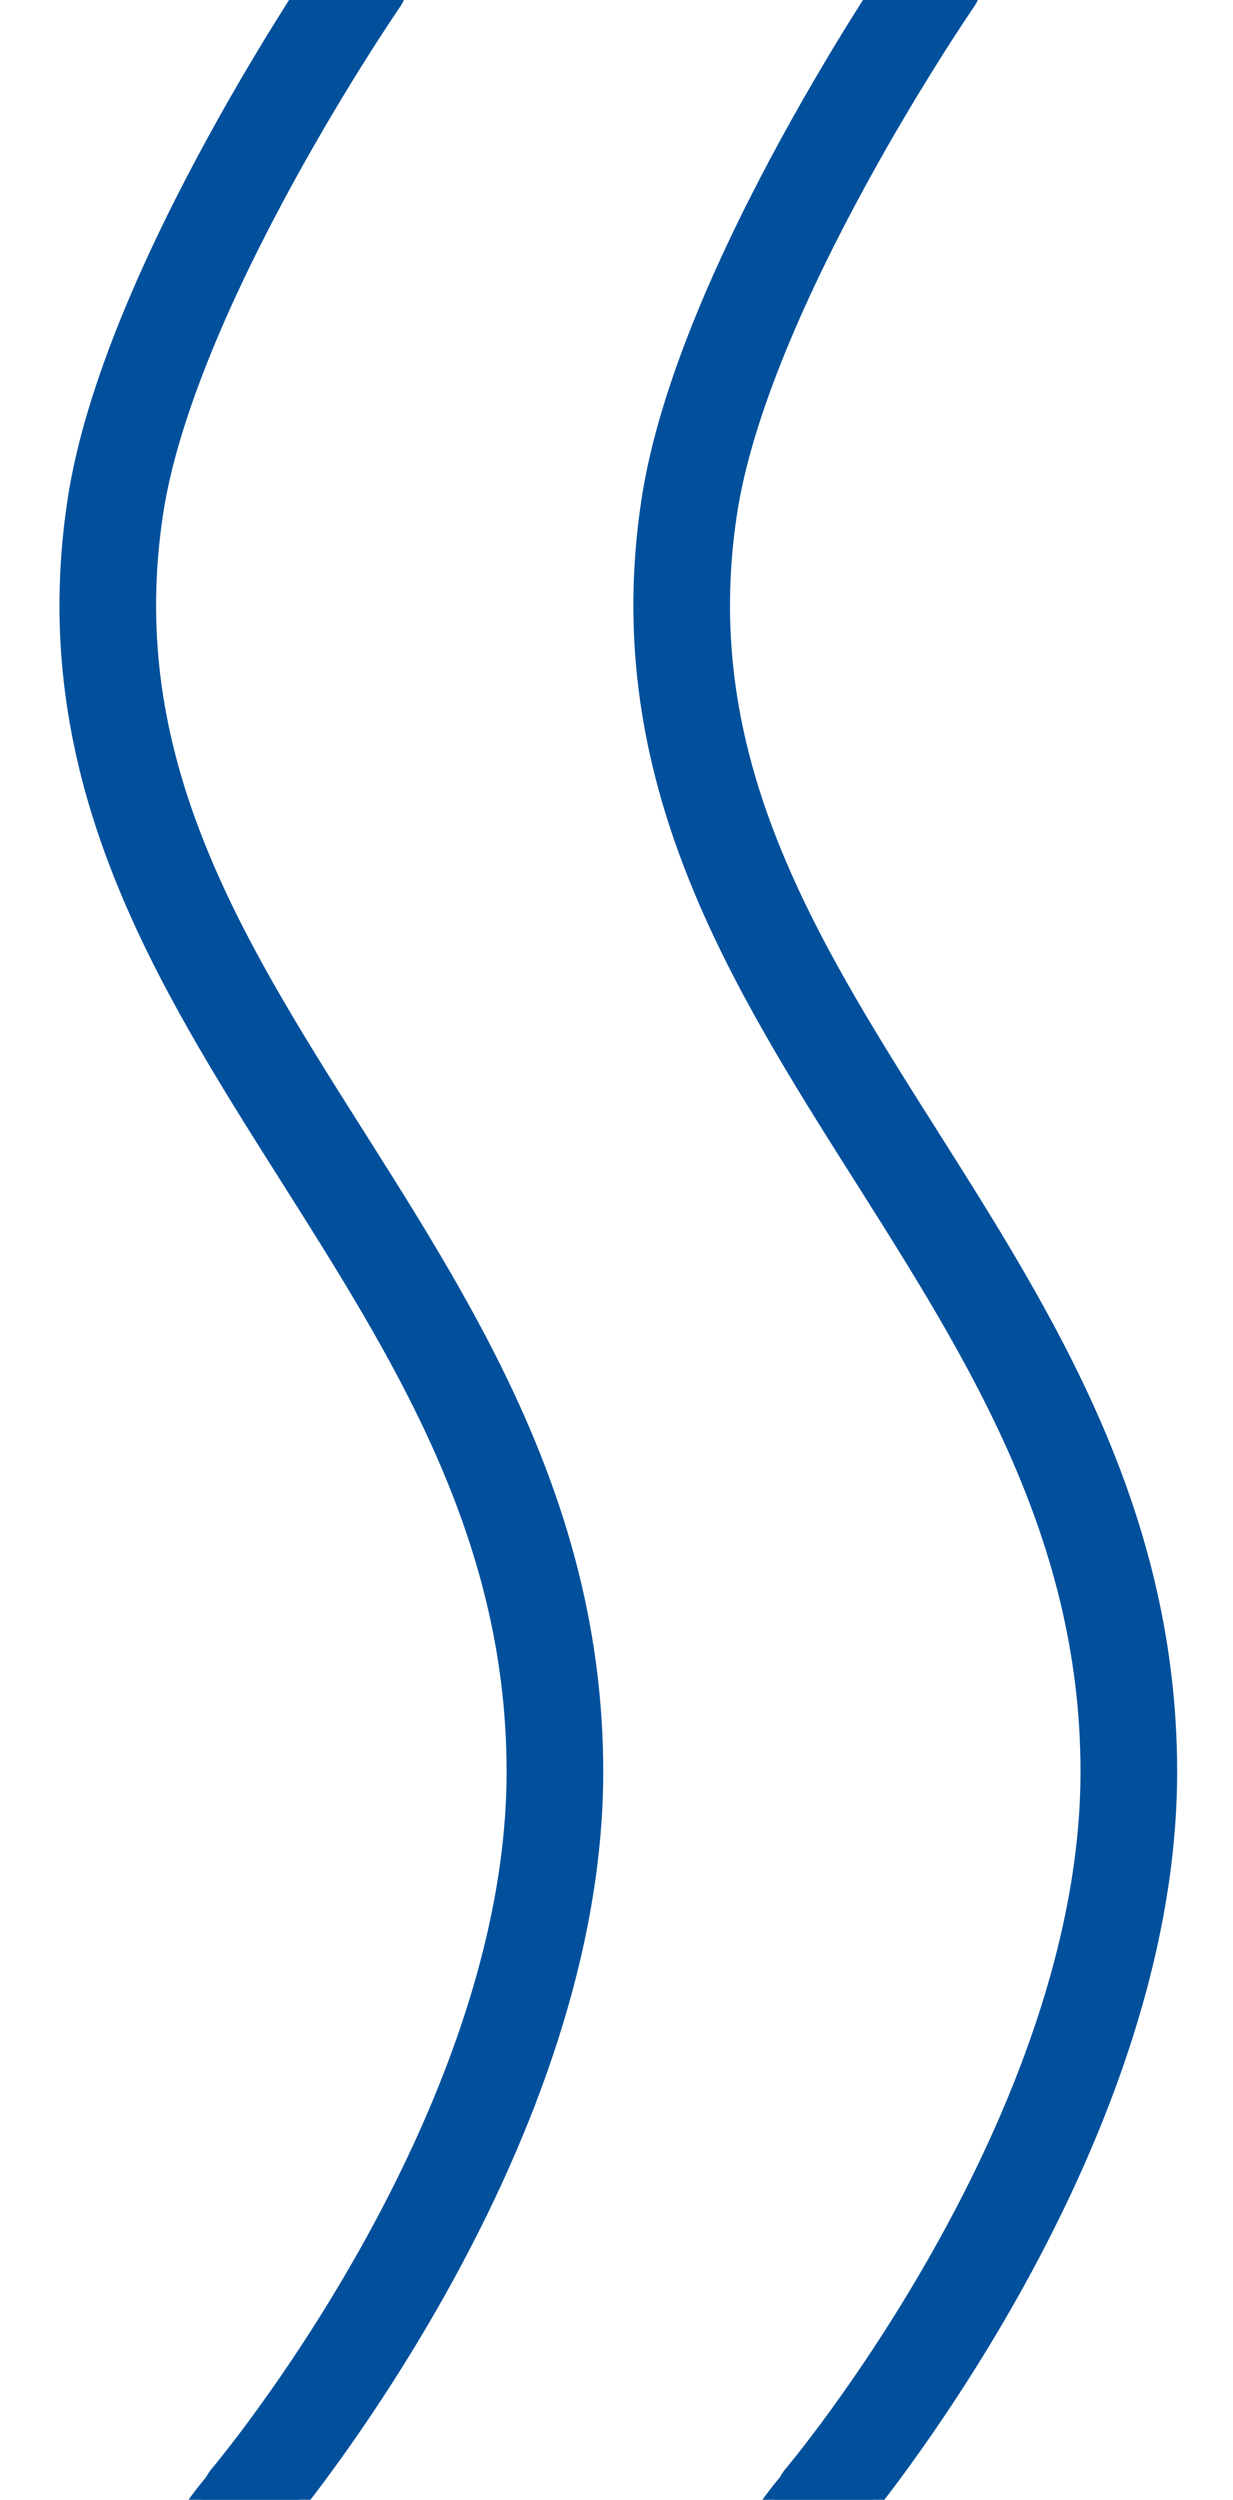 <?xml version="1.0" encoding="utf-8"?>
<svg width="37" height="75" viewBox="0 0 37 75" fill="none" xmlns="http://www.w3.org/2000/svg">
  <g id="steam">
    <path d="M 24.686 75 C 24.686 75 33.882 64.145 33.874 53.143 C 33.863 37.611 18.45 30.155 20.676 15.25 C 21.654 8.643 28.026 -0.606 28.026 -0.606" stroke="#02509C" stroke-width="2.9" stroke-linecap="round" stroke-linejoin="round" style=""/>
    <path d="M 24.573 145.096 C 24.573 145.096 33.868 133.835 33.874 122.633 C 33.882 107.101 18.45 99.645 20.677 84.74 C 21.655 78.133 24.742 75 24.742 75" stroke="#02509C" stroke-width="2.9" stroke-linecap="round" stroke-linejoin="round" style=""/>
    <animateTransform type="translate" additive="sum" attributeName="transform" values="0 0;0 -70" begin="0s" dur="6s" fill="freeze" keyTimes="0; 1" repeatCount="indefinite"/>
    <path d="M 7.464 75 C 7.464 75 16.66 64.145 16.652 53.143 C 16.641 37.611 1.228 30.155 3.454 15.25 C 4.432 8.643 10.804 -0.606 10.804 -0.606" stroke="#02509C" stroke-width="2.9" stroke-linecap="round" stroke-linejoin="round" style=""/>
    <path d="M 7.351 145.096 C 7.351 145.096 16.646 133.835 16.652 122.633 C 16.66 107.101 1.228 99.645 3.455 84.74 C 4.433 78.133 7.52 75 7.52 75" stroke="#02509C" stroke-width="2.9" stroke-linecap="round" stroke-linejoin="round" style=""/>
  </g>
</svg>